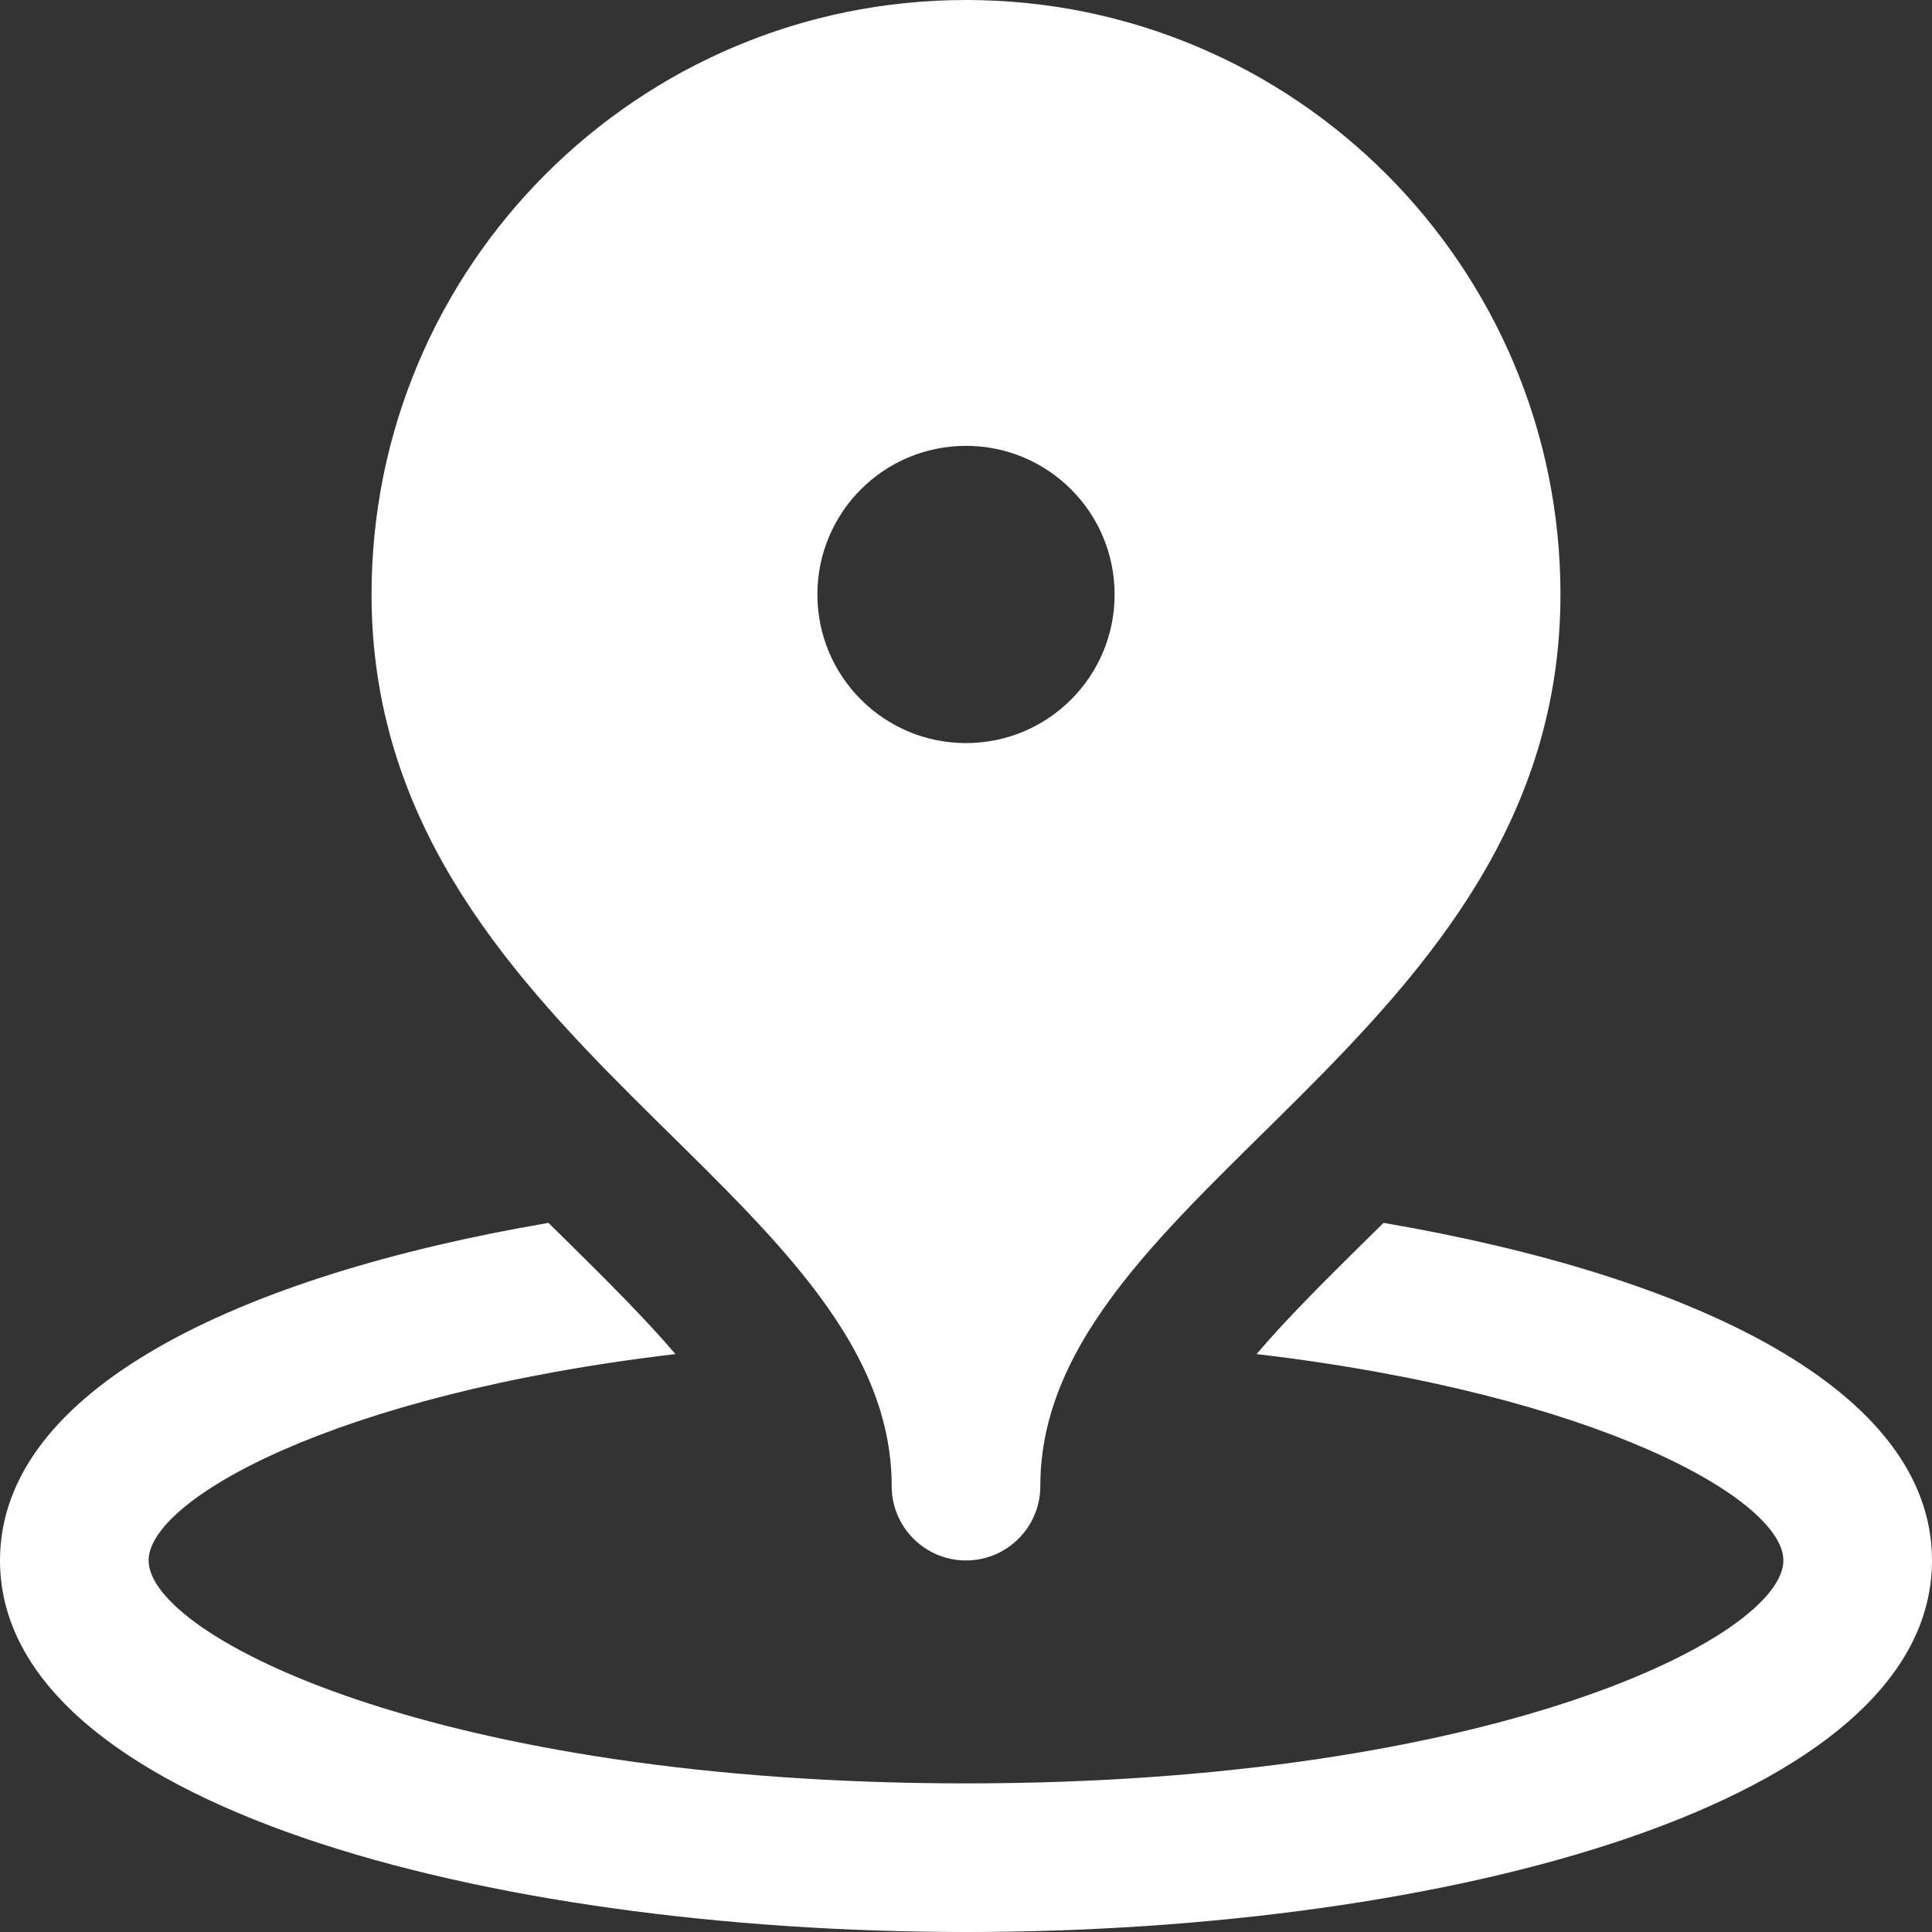 <?xml version="1.0" encoding="UTF-8" standalone="no"?>
<svg
   width="431.25"
   viewBox="0 0 431.25 431.25"
   height="431.25"
   version="1.0"
   id="svg11"
   sodipodi:docname="icon geofence.svg"
   inkscape:version="1.1.1 (3bf5ae0d25, 2021-09-20)"
   xmlns:inkscape="http://www.inkscape.org/namespaces/inkscape"
   xmlns:sodipodi="http://sodipodi.sourceforge.net/DTD/sodipodi-0.dtd"
   xmlns="http://www.w3.org/2000/svg"
   xmlns:svg="http://www.w3.org/2000/svg">
  <rect x="0" y="0" width="431.25" height="431.25" fill="#333333" stroke="none"/>
  <sodipodi:namedview
     id="namedview13"
     pagecolor="#ffffff"
     bordercolor="#666666"
     borderopacity="1.0"
     inkscape:pageshadow="2"
     inkscape:pageopacity="0.0"
     inkscape:pagecheckerboard="0"
     showgrid="false"
     fit-margin-top="0"
     fit-margin-left="0"
     fit-margin-right="0"
     fit-margin-bottom="0"
     inkscape:zoom="0.26538329"
     inkscape:cx="329.7118"
     inkscape:cy="33.913213"
     inkscape:window-width="1430"
     inkscape:window-height="829"
     inkscape:window-x="480"
     inkscape:window-y="35"
     inkscape:window-maximized="1"
     inkscape:current-layer="svg11" />
  <defs
     id="defs5">
    <clipPath
       id="a">
      <path
         d="m 189.375,189.375 h 431.25 v 431.25 h -431.25 z m 0,0"
         id="path2" />
    </clipPath>
  </defs>
  <g
     clip-path="url(#a)"
     id="g9"
     transform="translate(-189.375,-189.375)">
    <path
       fill="#ffffff"
       d="m 405,189.375 c -73.281,0 -132.691,59.414 -132.691,132.691 0,99.52 116.105,132.691 116.105,199.039 0,9.156 7.43,16.586 16.586,16.586 9.156,0 16.586,-7.43 16.586,-16.586 0,-66.348 116.105,-99.52 116.105,-199.039 C 537.691,248.789 478.277,189.375 405,189.375 Z m 0,99.52 c 18.328,0 33.172,14.844 33.172,33.172 0,18.328 -14.844,33.176 -33.172,33.176 -18.328,0 -33.172,-14.848 -33.172,-33.176 0,-18.328 14.844,-33.172 33.172,-33.172 z M 311.797,462.34 C 242.879,474.117 189.375,499.477 189.375,537.691 c 0,54.438 108.477,82.934 215.625,82.934 107.148,0 215.625,-28.496 215.625,-82.934 0,-38.215 -53.504,-63.574 -122.422,-75.352 -1.344,1.344 -2.707,2.676 -4.051,3.984 -9.074,8.941 -17.512,17.34 -24.297,25.301 76.496,9.008 117.598,32.598 117.598,46.066 0,16.902 -64.406,49.762 -182.453,49.762 -118.047,0 -182.453,-32.859 -182.453,-49.762 0,-13.469 41.102,-37.059 117.598,-46.066 -6.801,-7.961 -15.242,-16.359 -24.297,-25.301 -1.328,-1.309 -2.691,-2.641 -4.051,-3.984 z m 0,0"
       id="path7" />
  </g>
</svg>
